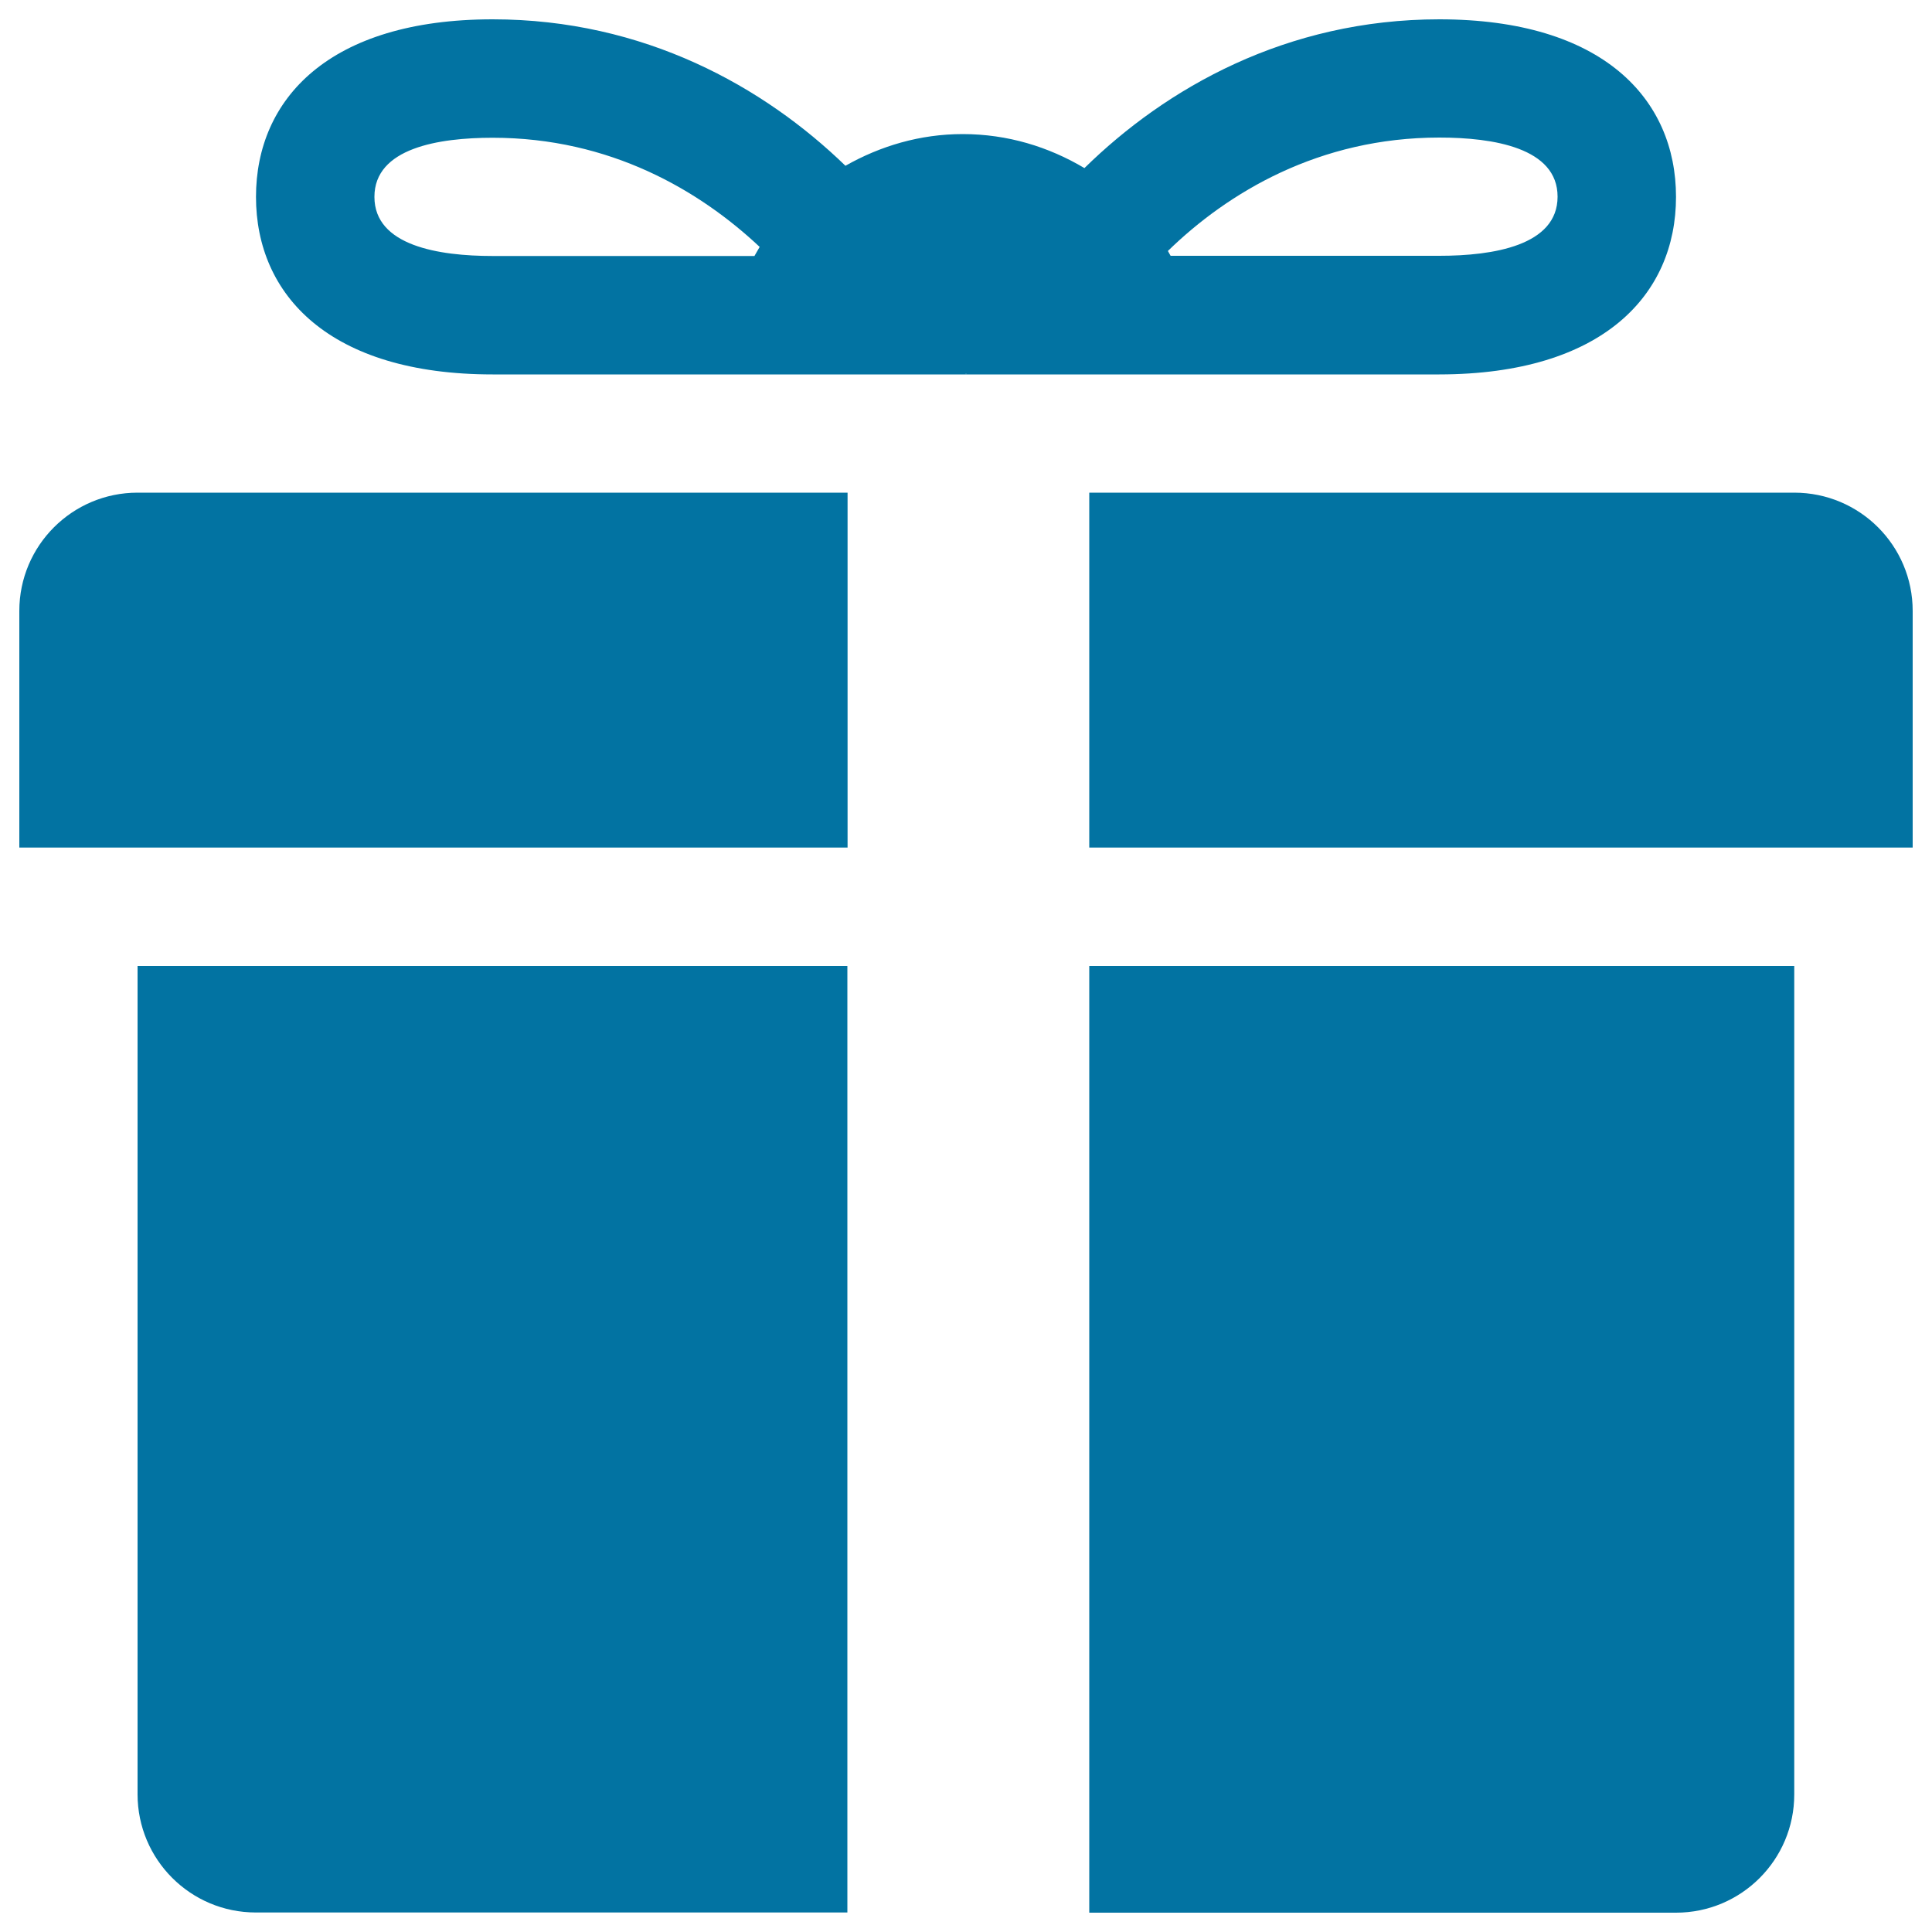 <svg xmlns="http://www.w3.org/2000/svg" viewBox="0 0 1000 1000" style="fill:#0273a2">
<title>Gift Box SVG icon</title>
<g><g><g><g><path d="M10,316.2v122.5h428.7V255H71.2C37.4,255,10,282.4,10,316.2z"/><path d="M867.5,101.9C867.5,51.2,829.6,10,745,10c-79.2,0-141.5,35.6-183.7,77c-18.5-11-39.8-17.6-63-17.6c-22.2,0-42.7,6.2-60.7,16.4C395.4,44.9,333.4,10,255,10c-84.6,0-122.5,41.2-122.5,91.9s37.9,91.9,122.5,91.9h245l-0.1-0.5h0.2l-0.1,0.5h245C829.6,193.7,867.5,152.6,867.5,101.9z M390.5,132.5H255c-27.9,0-61.2-5.3-61.2-30.6s33.3-30.6,61.2-30.6c60.9,0,107.1,27.3,138.2,56.5L390.5,132.5z M604.5,129.9c31.1-30.3,78.3-58.7,140.5-58.7c27.9,0,61.2,5.3,61.2,30.6s-33.3,30.6-61.2,30.6H605.9L604.5,129.9z"/><path d="M71.2,928.7c0,33.8,27.4,61.2,61.2,61.2h306.2V500H71.2V928.7z"/><path d="M928.7,255H563.8v183.7H990V316.2C990,282.4,962.6,255,928.7,255z"/><path d="M563.8,990h303.7c33.8,0,61.2-27.4,61.2-61.2V500H563.8V990z"/></g></g></g></g>
</svg>